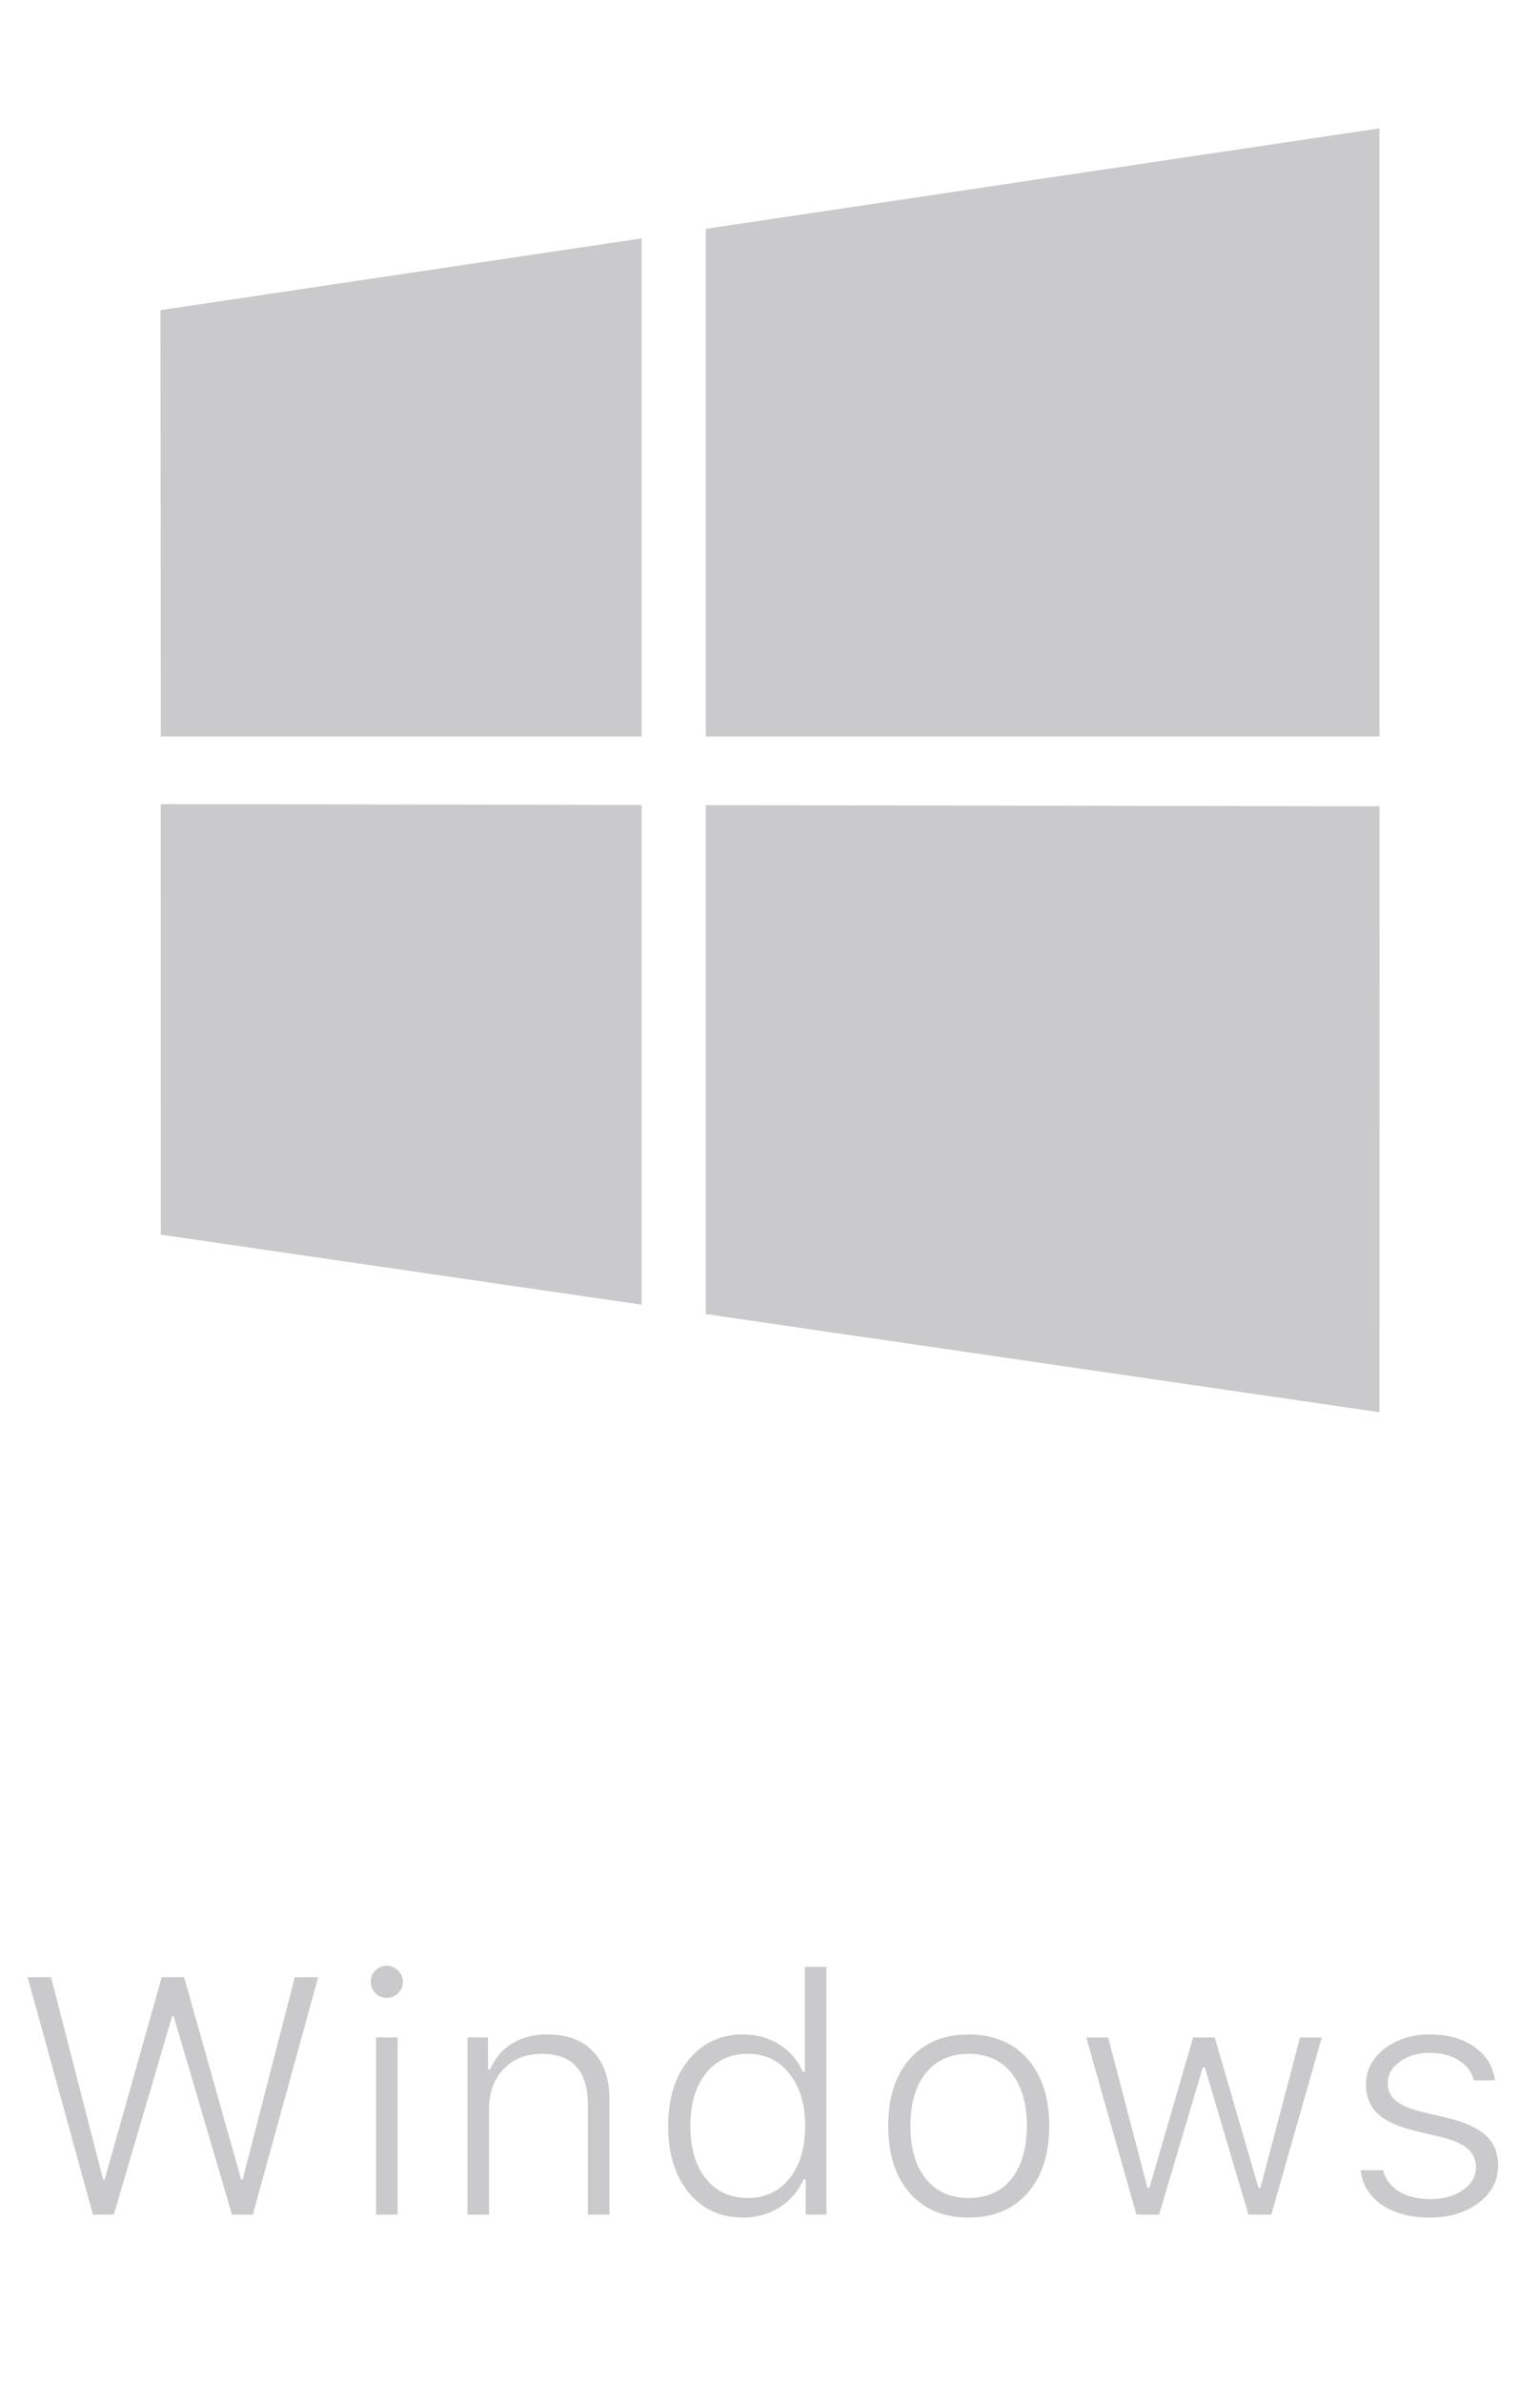 <svg xmlns="http://www.w3.org/2000/svg" width="64" height="99" viewBox="0 0 64 99" fill="none"><path d="M26.667 33.44L6.681 33.404L6.683 51.29L26.667 54.201V33.44ZM29.333 33.446V54.59L57.327 58.667L57.333 33.496L29.333 33.446ZM26.667 9.903L6.667 12.884L6.685 30.596H26.667V9.903ZM29.333 9.506V30.596H57.327V5.333L29.333 9.506Z" fill="#CACACD"></path><path d="M7.151 83.763L4.731 92H3.863L1.149 82.136H2.12L4.287 90.544H4.349L6.721 82.136H7.65L10.023 90.544H10.084L12.251 82.136H13.222L10.508 92H9.64L7.22 83.763H7.151ZM15.627 92V84.638H16.523V92H15.627ZM16.543 82.806C16.411 82.933 16.254 82.997 16.072 82.997C15.889 82.997 15.732 82.931 15.6 82.799C15.472 82.667 15.409 82.509 15.409 82.327C15.409 82.145 15.472 81.99 15.6 81.862C15.732 81.73 15.889 81.664 16.072 81.664C16.254 81.664 16.411 81.73 16.543 81.862C16.676 81.99 16.742 82.145 16.742 82.327C16.742 82.514 16.676 82.674 16.543 82.806ZM19.428 92V84.638H20.282V85.964H20.371C20.567 85.504 20.868 85.148 21.273 84.897C21.679 84.642 22.171 84.515 22.75 84.515C23.57 84.515 24.204 84.752 24.65 85.226C25.101 85.695 25.327 86.358 25.327 87.215V92H24.431V87.44C24.431 86.028 23.791 85.321 22.511 85.321C21.859 85.321 21.33 85.533 20.925 85.957C20.524 86.376 20.323 86.932 20.323 87.625V92H19.428ZM30.884 92.123C29.945 92.123 29.191 91.777 28.621 91.084C28.052 90.387 27.767 89.466 27.767 88.322C27.767 87.183 28.052 86.265 28.621 85.567C29.196 84.866 29.95 84.515 30.884 84.515C31.445 84.515 31.946 84.654 32.388 84.932C32.83 85.21 33.156 85.59 33.365 86.073H33.448V81.705H34.343V92H33.482V90.53H33.4C33.181 91.022 32.846 91.412 32.395 91.699C31.948 91.982 31.445 92.123 30.884 92.123ZM31.076 85.321C30.346 85.321 29.765 85.592 29.332 86.135C28.904 86.677 28.69 87.404 28.69 88.315C28.69 89.231 28.904 89.961 29.332 90.503C29.765 91.041 30.346 91.31 31.076 91.31C31.8 91.31 32.379 91.038 32.812 90.496C33.245 89.954 33.461 89.227 33.461 88.315C33.461 87.413 33.242 86.689 32.805 86.142C32.372 85.595 31.796 85.321 31.076 85.321ZM38.478 90.517C38.907 91.045 39.499 91.31 40.256 91.31C41.012 91.31 41.605 91.045 42.033 90.517C42.461 89.983 42.675 89.25 42.675 88.315C42.675 87.381 42.461 86.65 42.033 86.121C41.605 85.588 41.012 85.321 40.256 85.321C39.499 85.321 38.907 85.588 38.478 86.121C38.05 86.65 37.836 87.381 37.836 88.315C37.836 89.25 38.05 89.983 38.478 90.517ZM42.703 91.105C42.101 91.784 41.286 92.123 40.256 92.123C39.226 92.123 38.41 91.784 37.808 91.105C37.211 90.421 36.913 89.491 36.913 88.315C36.913 87.14 37.211 86.212 37.808 85.533C38.41 84.854 39.226 84.515 40.256 84.515C41.286 84.515 42.101 84.854 42.703 85.533C43.304 86.212 43.605 87.14 43.605 88.315C43.605 89.491 43.304 90.421 42.703 91.105ZM54.932 84.638L52.833 92H51.883L50.072 85.889H49.983L48.171 92H47.228L45.143 84.638H46.052L47.686 90.886H47.768L49.586 84.638H50.482L52.3 90.886H52.382L54.029 84.638H54.932ZM56.77 86.586C56.77 85.998 57.025 85.506 57.536 85.109C58.051 84.713 58.682 84.515 59.429 84.515C60.172 84.515 60.787 84.688 61.275 85.034C61.763 85.376 62.047 85.838 62.13 86.422H61.248C61.166 86.076 60.961 85.8 60.633 85.595C60.309 85.385 59.906 85.28 59.422 85.28C58.935 85.28 58.52 85.401 58.178 85.643C57.841 85.884 57.672 86.187 57.672 86.552C57.672 86.853 57.791 87.096 58.028 87.283C58.265 87.47 58.634 87.623 59.135 87.741L60.147 87.981C60.872 88.154 61.405 88.397 61.747 88.712C62.089 89.022 62.259 89.439 62.259 89.963C62.259 90.592 61.988 91.109 61.446 91.515C60.904 91.92 60.227 92.123 59.416 92.123C58.614 92.123 57.953 91.948 57.433 91.597C56.914 91.241 56.617 90.76 56.545 90.154H57.474C57.575 90.528 57.795 90.822 58.137 91.036C58.479 91.25 58.914 91.357 59.443 91.357C59.985 91.357 60.437 91.232 60.797 90.981C61.157 90.731 61.337 90.414 61.337 90.031C61.337 89.712 61.22 89.455 60.988 89.259C60.755 89.058 60.391 88.899 59.894 88.78L58.78 88.514C58.087 88.345 57.579 88.11 57.255 87.81C56.932 87.504 56.77 87.096 56.77 86.586Z" fill="#CACACD"></path></svg>